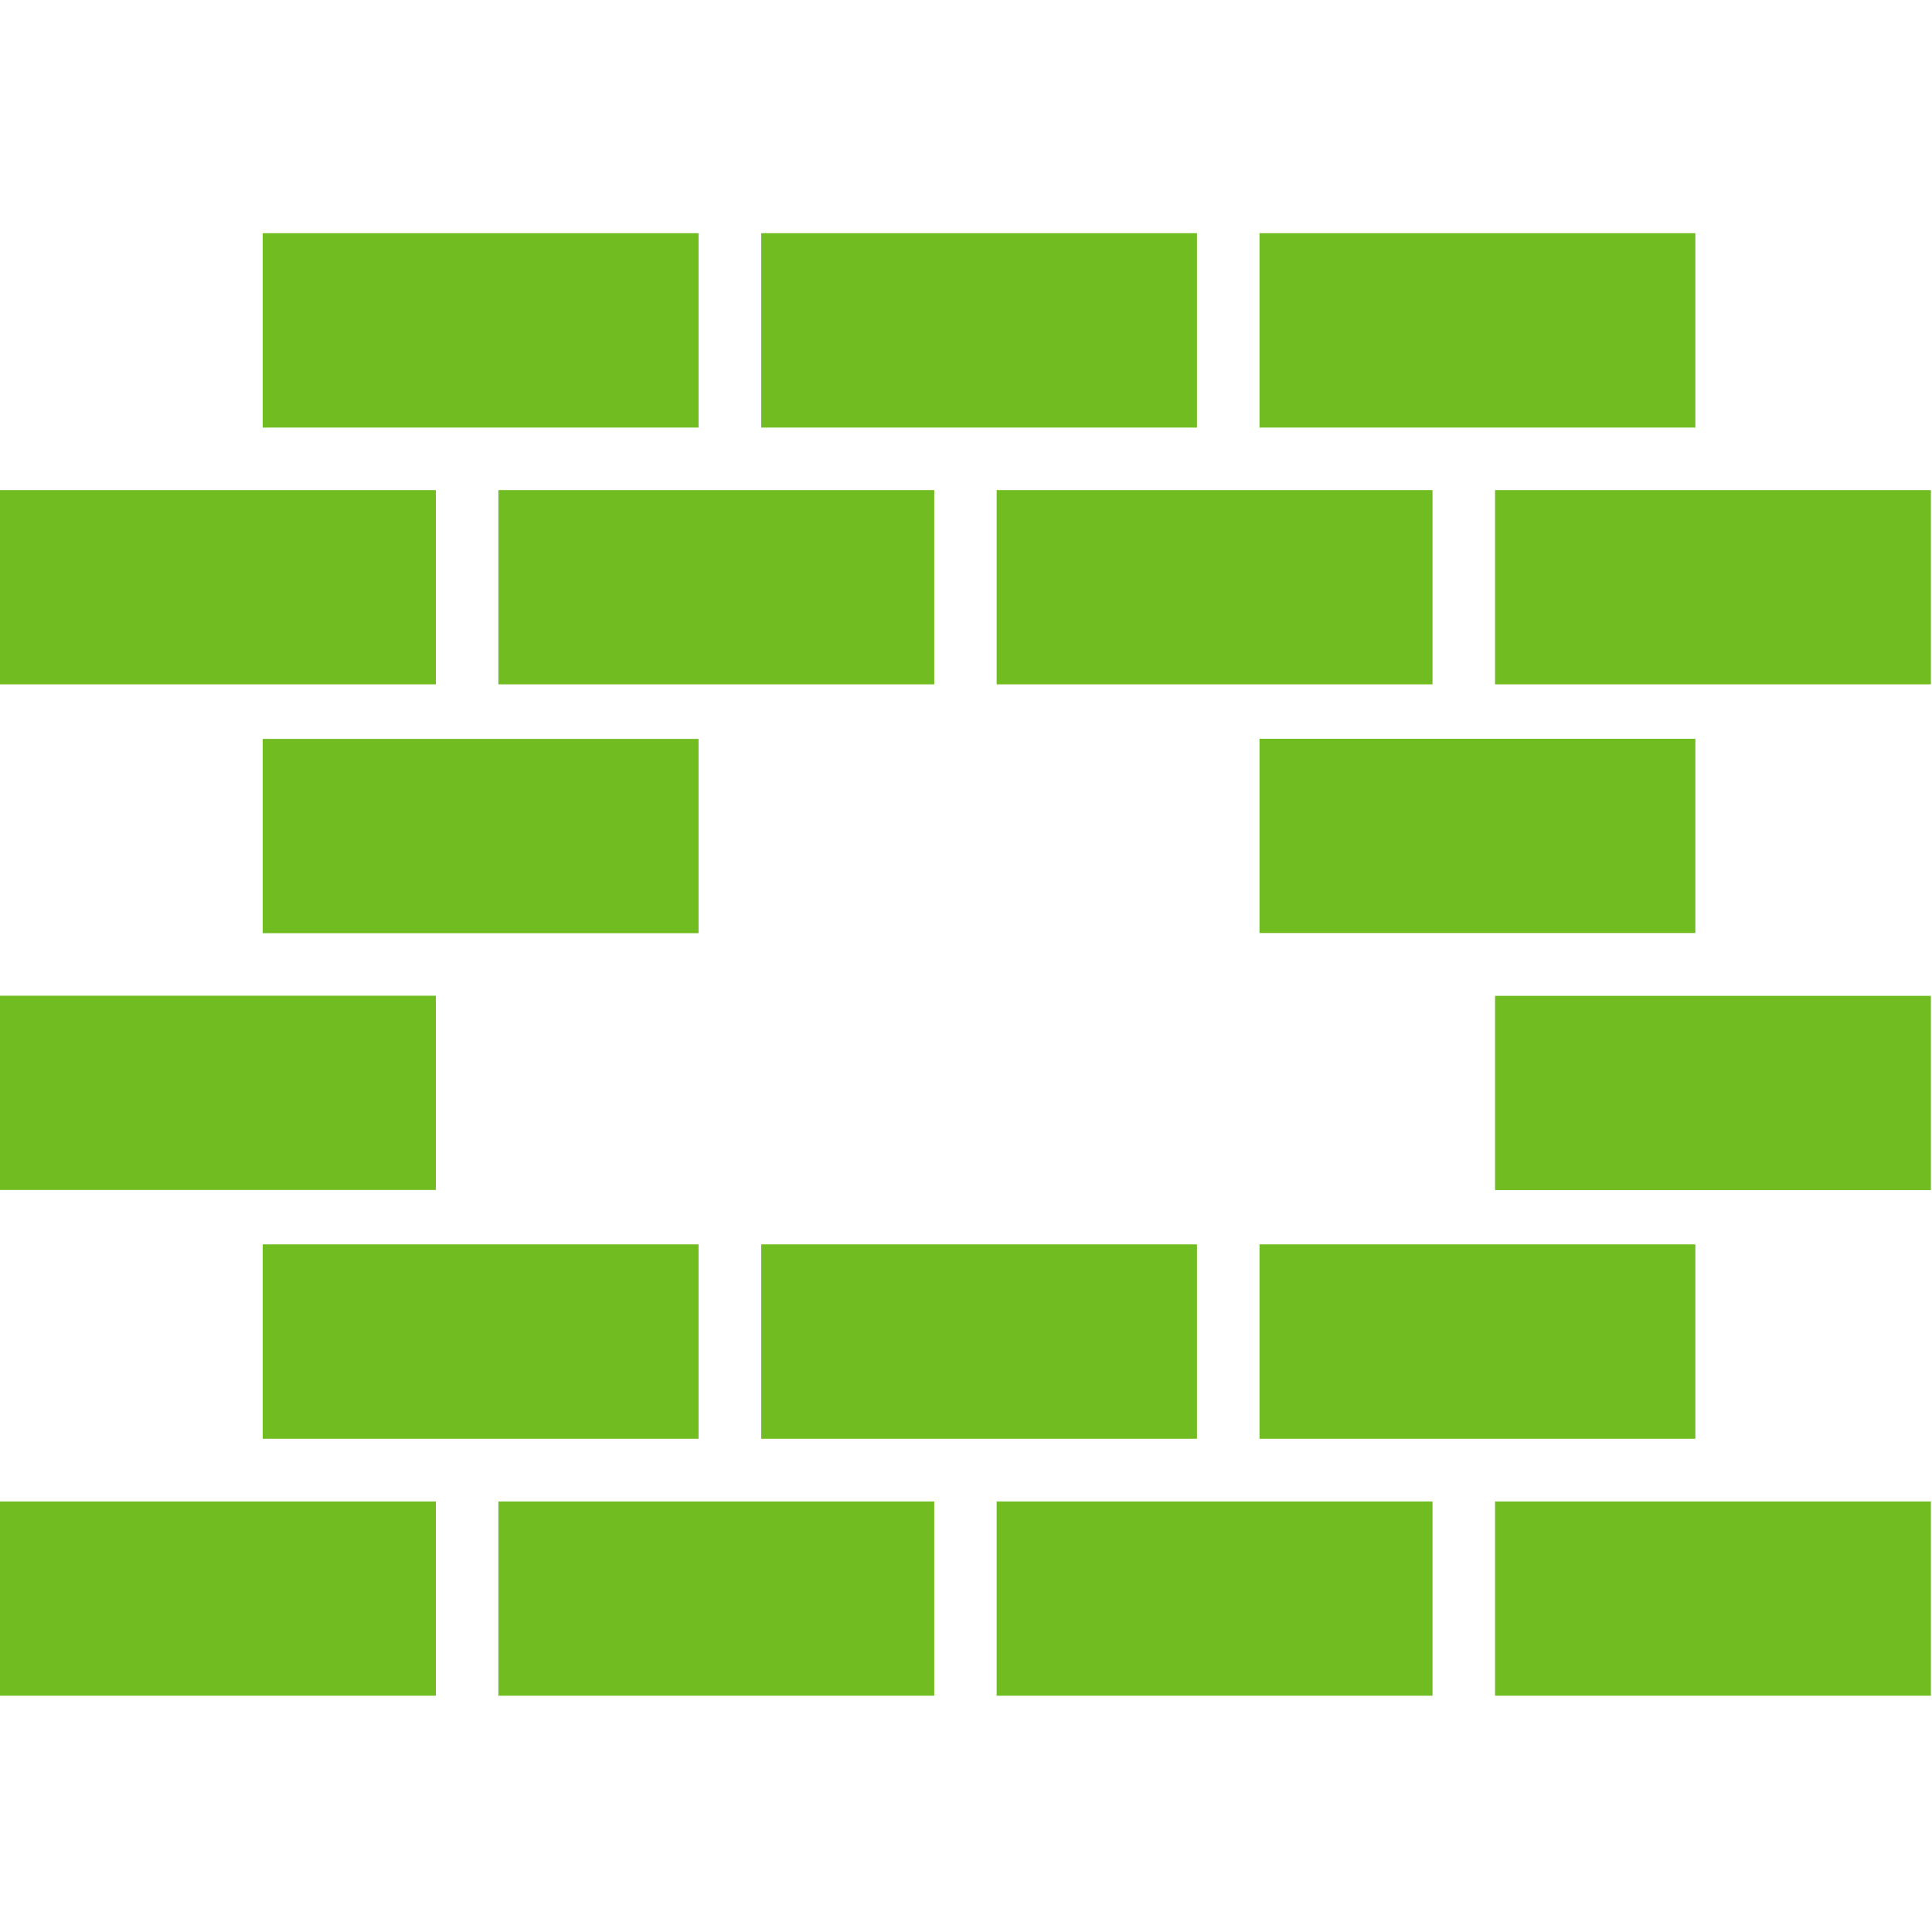 <svg width="116" height="116" viewBox="0 0 116 116" fill="none" xmlns="http://www.w3.org/2000/svg">
<path d="M71.867 74.714H45.706V86.386H71.867V74.714ZM0 101.812H26.17V90.15H0V101.812ZM15.773 86.386H41.942V74.714H15.773V86.386ZM75.622 86.386H101.791V74.714H75.622V86.386ZM89.765 101.812H115.935V90.15H89.765V101.812ZM29.925 101.812H56.094V90.15H29.925V101.812ZM59.84 101.812H86.01V90.15H59.84V101.812ZM89.765 71.455H115.935V59.792H89.765V71.455ZM15.773 56.029H41.942V44.366H15.773V56.029ZM26.17 59.784H0V71.447H26.17V59.784ZM101.791 44.357H75.622V56.02H101.791V44.357ZM89.765 29.427V41.089H115.935V29.427H89.765ZM101.791 14H75.622V25.672H101.791V14ZM26.17 29.427H0V41.089H26.17V29.427ZM59.84 41.089H86.01V29.427H59.84V41.089ZM71.867 14H45.706V25.672H71.867V14ZM29.925 41.089H56.094V29.427H29.925V41.089ZM41.942 14H15.773V25.672H41.942V14Z" fill="#71BC21"/>
</svg>
